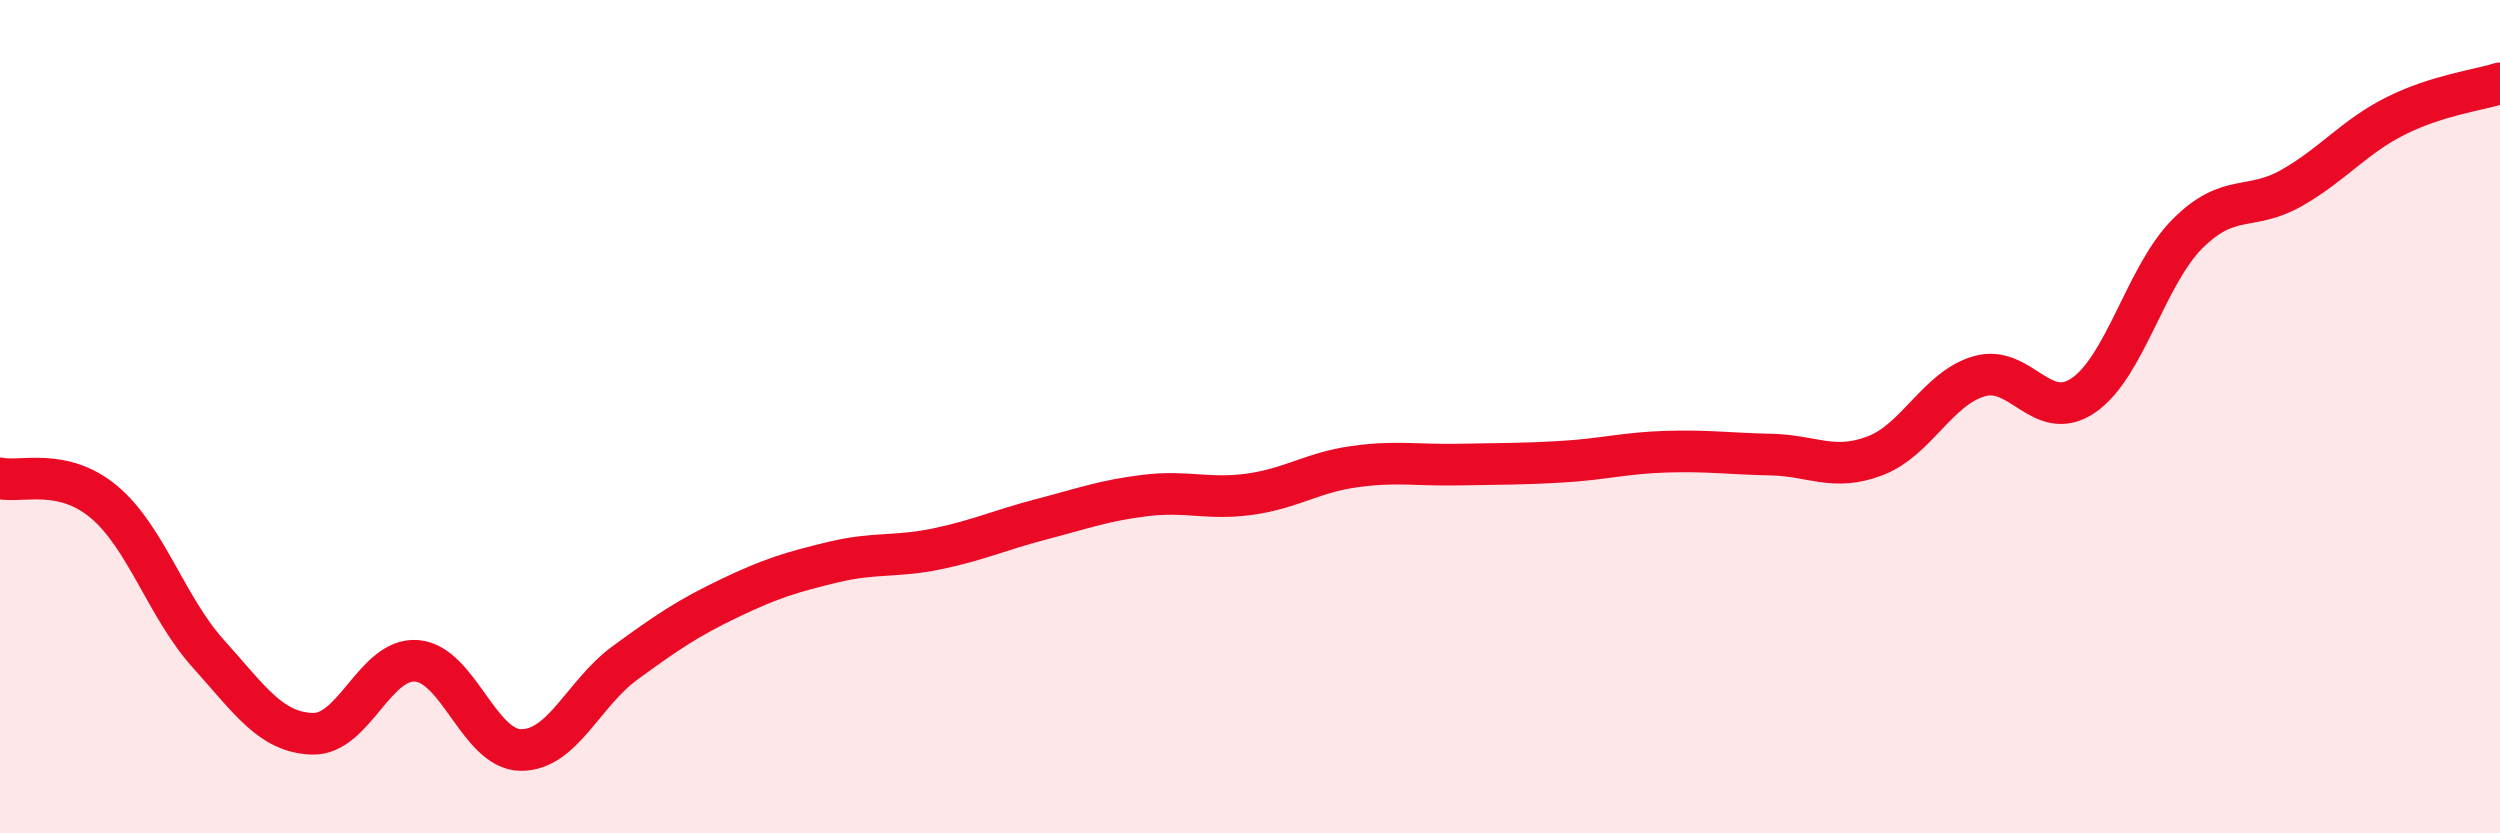 
    <svg width="60" height="20" viewBox="0 0 60 20" xmlns="http://www.w3.org/2000/svg">
      <path
        d="M 0,11.48 C 0.5,11.59 1.5,11.21 2.5,12.05 C 3.5,12.89 4,14.58 5,15.69 C 6,16.8 6.5,17.58 7.5,17.61 C 8.5,17.64 9,15.78 10,15.86 C 11,15.94 11.5,17.99 12.5,18 C 13.5,18.01 14,16.64 15,15.91 C 16,15.18 16.5,14.84 17.5,14.36 C 18.5,13.88 19,13.73 20,13.49 C 21,13.25 21.5,13.38 22.5,13.17 C 23.5,12.96 24,12.72 25,12.46 C 26,12.2 26.5,12.01 27.5,11.89 C 28.5,11.77 29,12 30,11.86 C 31,11.72 31.5,11.34 32.5,11.2 C 33.5,11.06 34,11.17 35,11.15 C 36,11.13 36.5,11.14 37.5,11.08 C 38.5,11.02 39,10.87 40,10.84 C 41,10.81 41.5,10.89 42.5,10.91 C 43.5,10.93 44,11.32 45,10.94 C 46,10.56 46.5,9.32 47.5,9.03 C 48.5,8.74 49,10.17 50,9.49 C 51,8.81 51.5,6.61 52.5,5.61 C 53.5,4.61 54,5.08 55,4.51 C 56,3.94 56.5,3.28 57.5,2.78 C 58.5,2.28 59.5,2.16 60,2L60 20L0 20Z"
        fill="#EB0A25"
        opacity="0.1"
        stroke-linecap="round"
        stroke-linejoin="round"
      />
      <path
        d="M 0,11.48 C 0.5,11.59 1.5,11.21 2.5,12.05 C 3.5,12.89 4,14.58 5,15.69 C 6,16.8 6.5,17.58 7.5,17.61 C 8.5,17.64 9,15.78 10,15.86 C 11,15.94 11.5,17.99 12.5,18 C 13.5,18.01 14,16.64 15,15.91 C 16,15.18 16.5,14.84 17.5,14.36 C 18.5,13.88 19,13.73 20,13.49 C 21,13.25 21.5,13.38 22.5,13.17 C 23.5,12.96 24,12.72 25,12.46 C 26,12.2 26.5,12.01 27.5,11.89 C 28.5,11.77 29,12 30,11.86 C 31,11.72 31.5,11.34 32.5,11.2 C 33.5,11.06 34,11.17 35,11.15 C 36,11.13 36.5,11.14 37.5,11.08 C 38.5,11.02 39,10.87 40,10.84 C 41,10.81 41.5,10.89 42.5,10.91 C 43.5,10.93 44,11.32 45,10.94 C 46,10.56 46.5,9.32 47.5,9.03 C 48.5,8.74 49,10.17 50,9.49 C 51,8.81 51.5,6.61 52.5,5.61 C 53.5,4.61 54,5.08 55,4.51 C 56,3.94 56.5,3.28 57.5,2.78 C 58.5,2.28 59.5,2.16 60,2"
        stroke="#EB0A25"
        stroke-width="1"
        fill="none"
        stroke-linecap="round"
        stroke-linejoin="round"
      />
    </svg>
  
